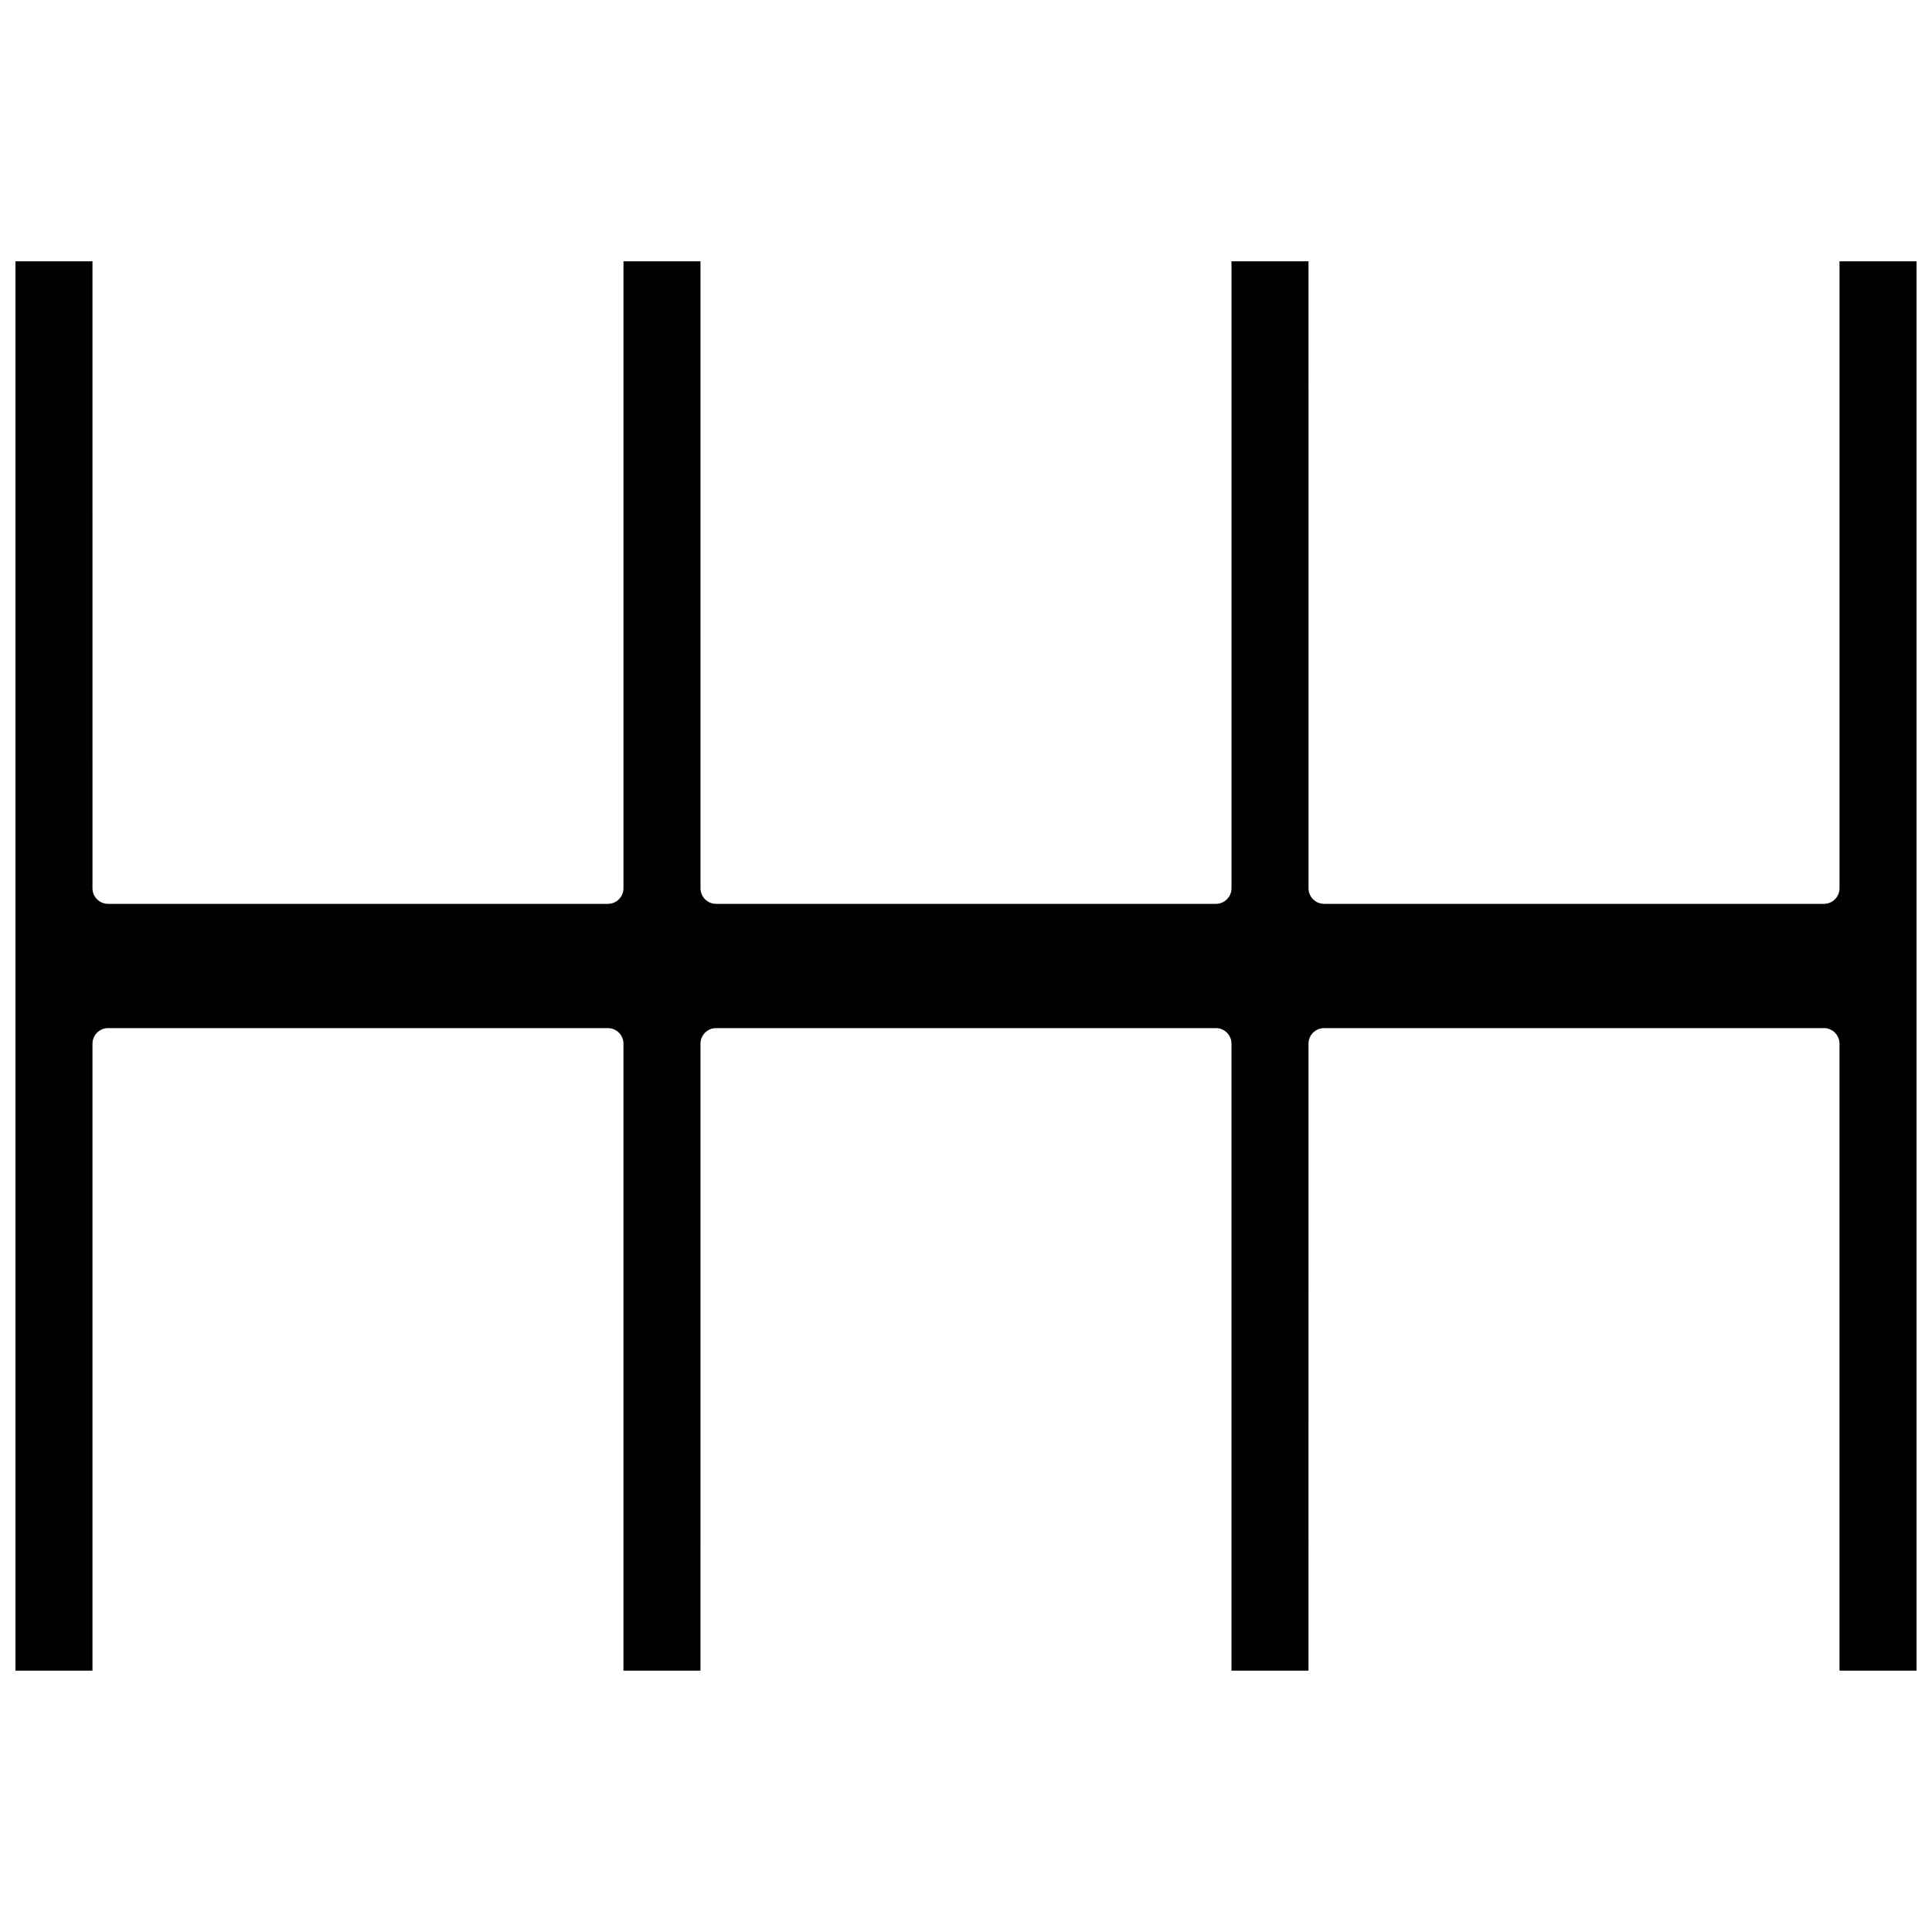 <?xml version="1.0" encoding="UTF-8"?>
<!-- Uploaded to: SVG Repo, www.svgrepo.com, Generator: SVG Repo Mixer Tools -->
<svg width="800px" height="800px" version="1.1" viewBox="144 144 512 512" xmlns="http://www.w3.org/2000/svg">
 <defs>
  <clipPath id="a">
   <path d="m148.09 213h503.81v374h-503.81z"/>
  </clipPath>
 </defs>
 <g clip-path="url(#a)">
  <path d="m631.49 213.25v166.15c0 2.281-1.848 4.129-4.129 4.129h-132.46c-2.281 0-4.129-1.848-4.129-4.129l-0.004-166.15h-20.41v166.15c0 2.281-1.848 4.129-4.129 4.129h-132.46c-2.281 0-4.129-1.848-4.129-4.129l-0.004-166.15h-20.41v166.15c0 2.281-1.848 4.129-4.129 4.129h-132.46c-2.281 0-4.129-1.848-4.129-4.129l-0.004-166.15h-20.41v373.49h20.41v-166.15c0-2.281 1.848-4.129 4.129-4.129h132.46c2.281 0 4.129 1.848 4.129 4.129v166.15h20.41l0.004-166.15c0-2.281 1.848-4.129 4.129-4.129h132.46c2.281 0 4.129 1.848 4.129 4.129v166.15h20.41l0.004-166.15c0-2.281 1.848-4.129 4.129-4.129h132.46c2.281 0 4.129 1.848 4.129 4.129v166.15h20.414v-373.49z"/>
 </g>
</svg>